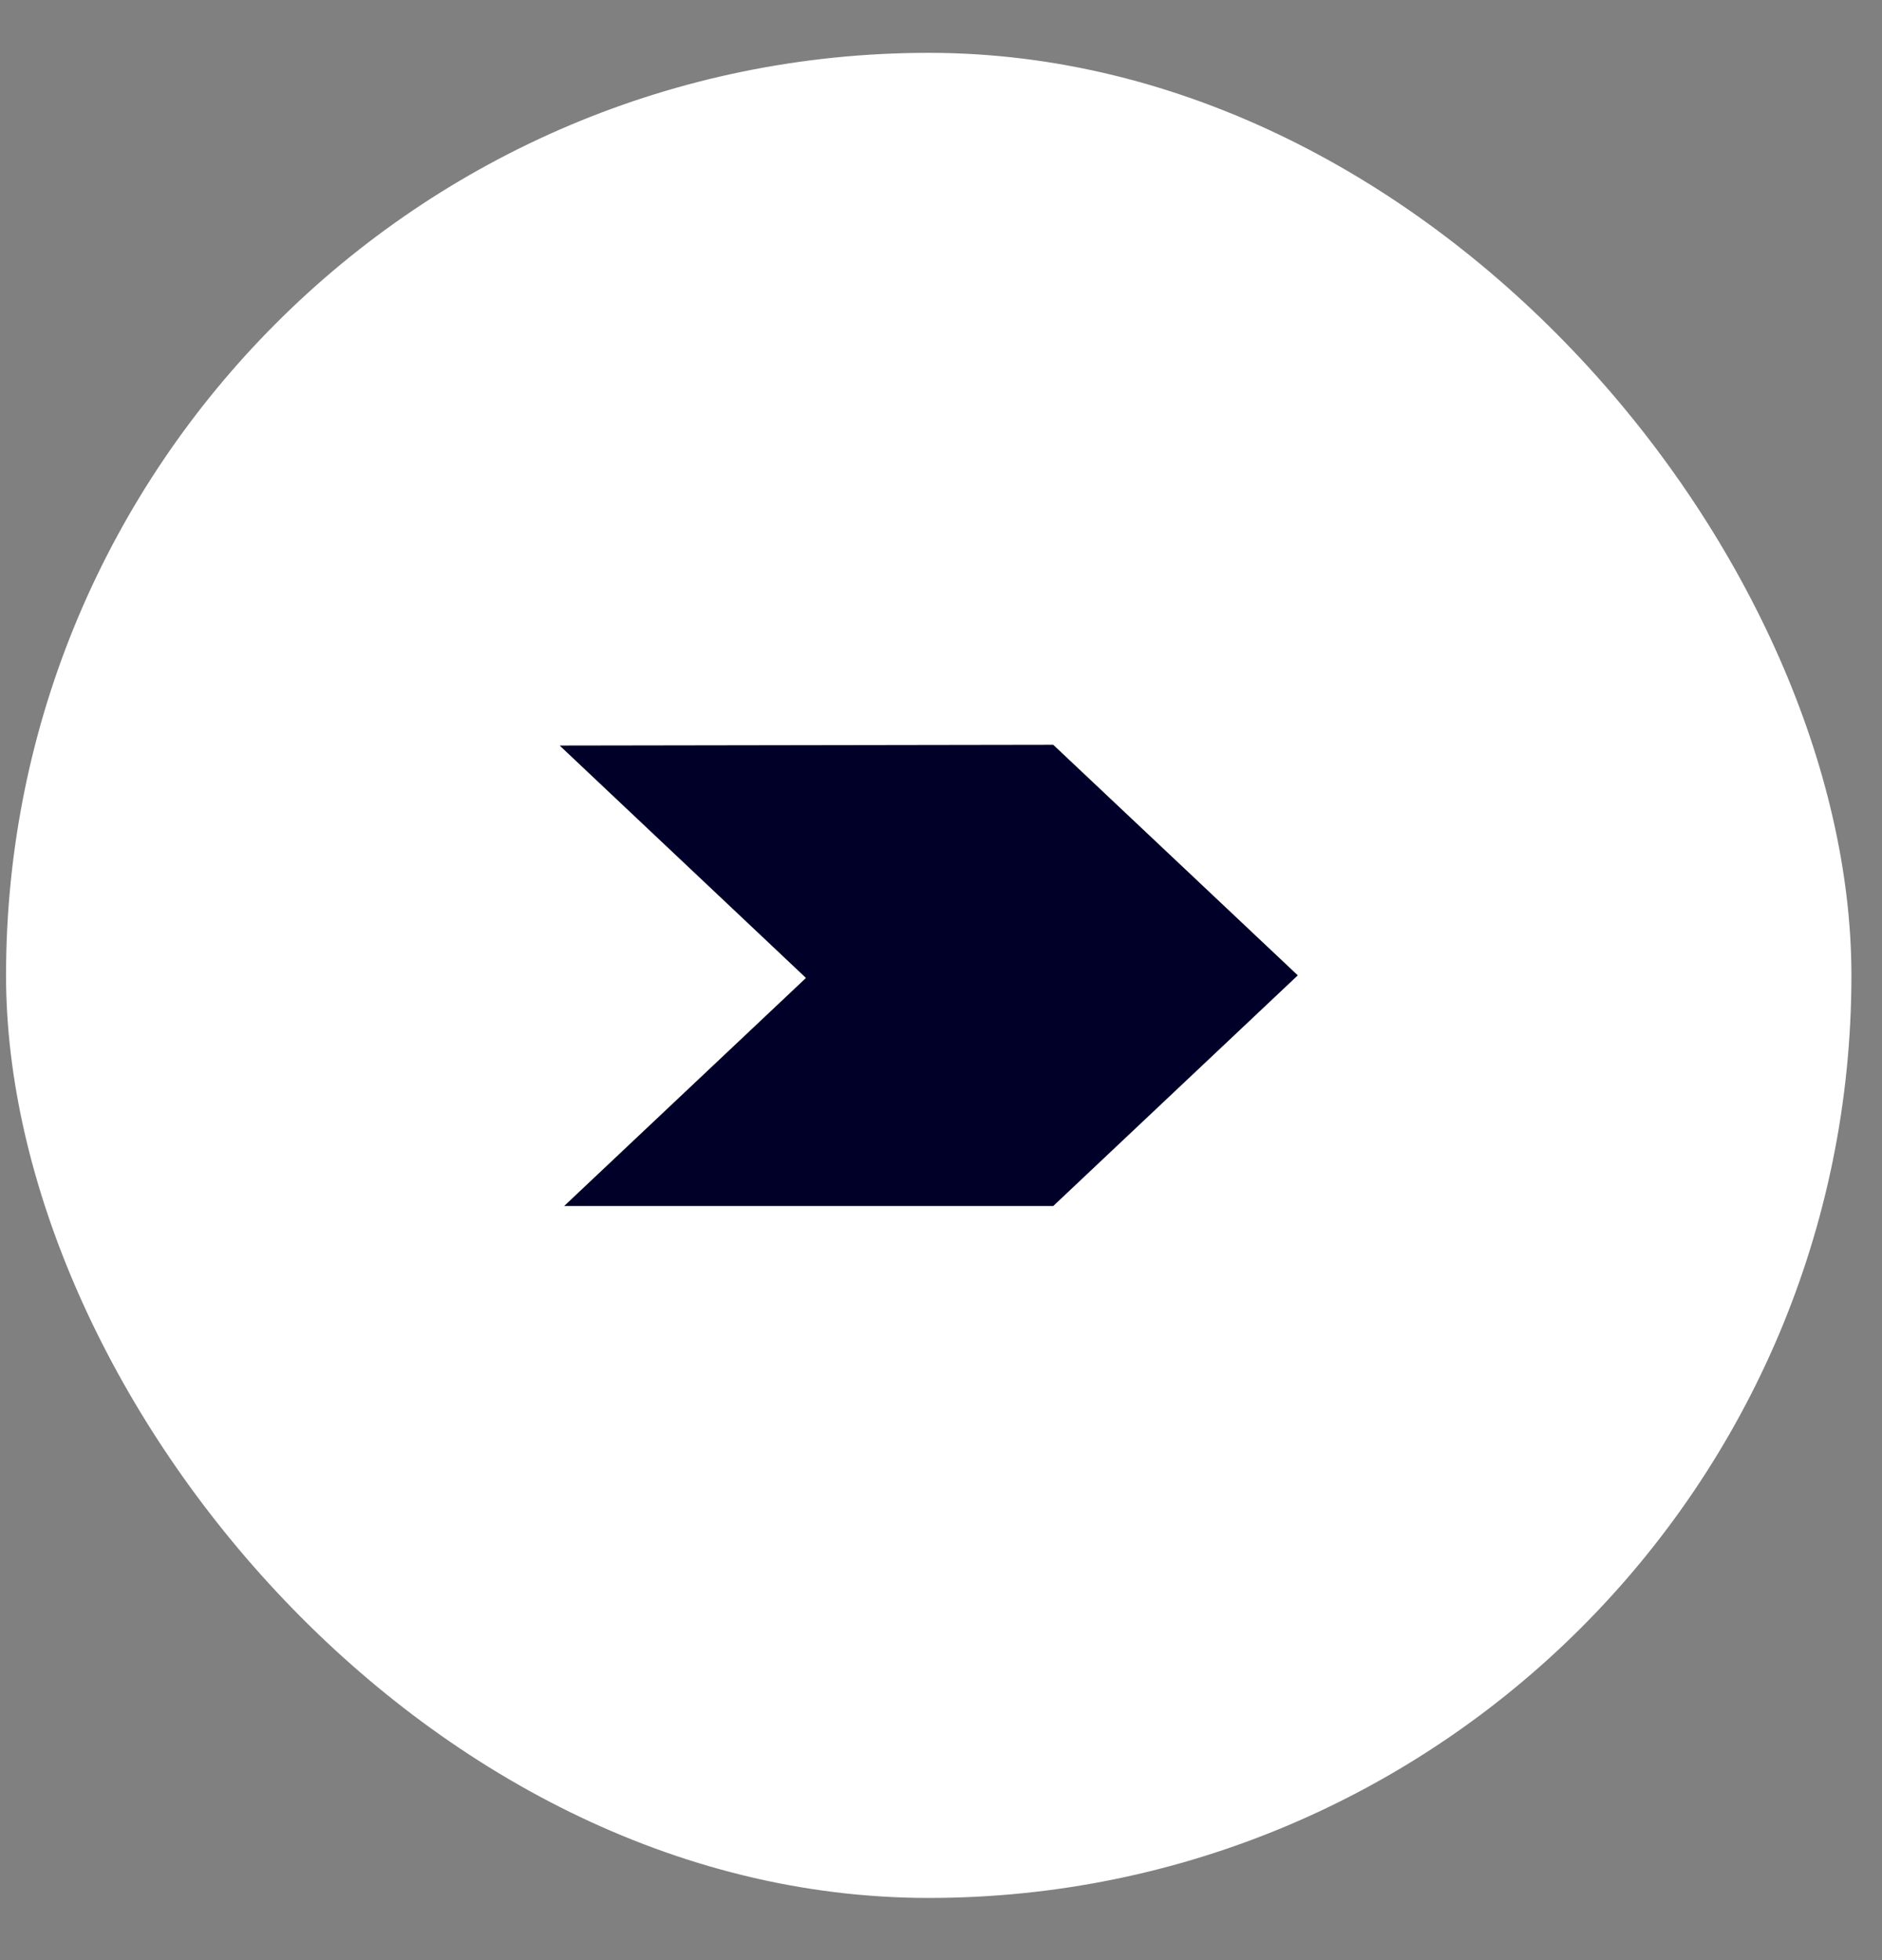 <?xml version="1.0" encoding="UTF-8"?> <svg xmlns="http://www.w3.org/2000/svg" width="24" height="25" viewBox="0 0 24 25" fill="none"><rect x="0" y="0" width="24" height="25" fill="#808080" stroke="none"/><rect x="0.077" y="0.674" width="23.533" height="23.533" rx="11.767" fill="white"></rect><path fill-rule="evenodd" clip-rule="evenodd" d="M16.55 12.44L13.431 9.499L7.137 9.509L10.278 12.473L7.194 15.382H13.431L16.55 12.44Z" fill="#010028"></path></svg> 